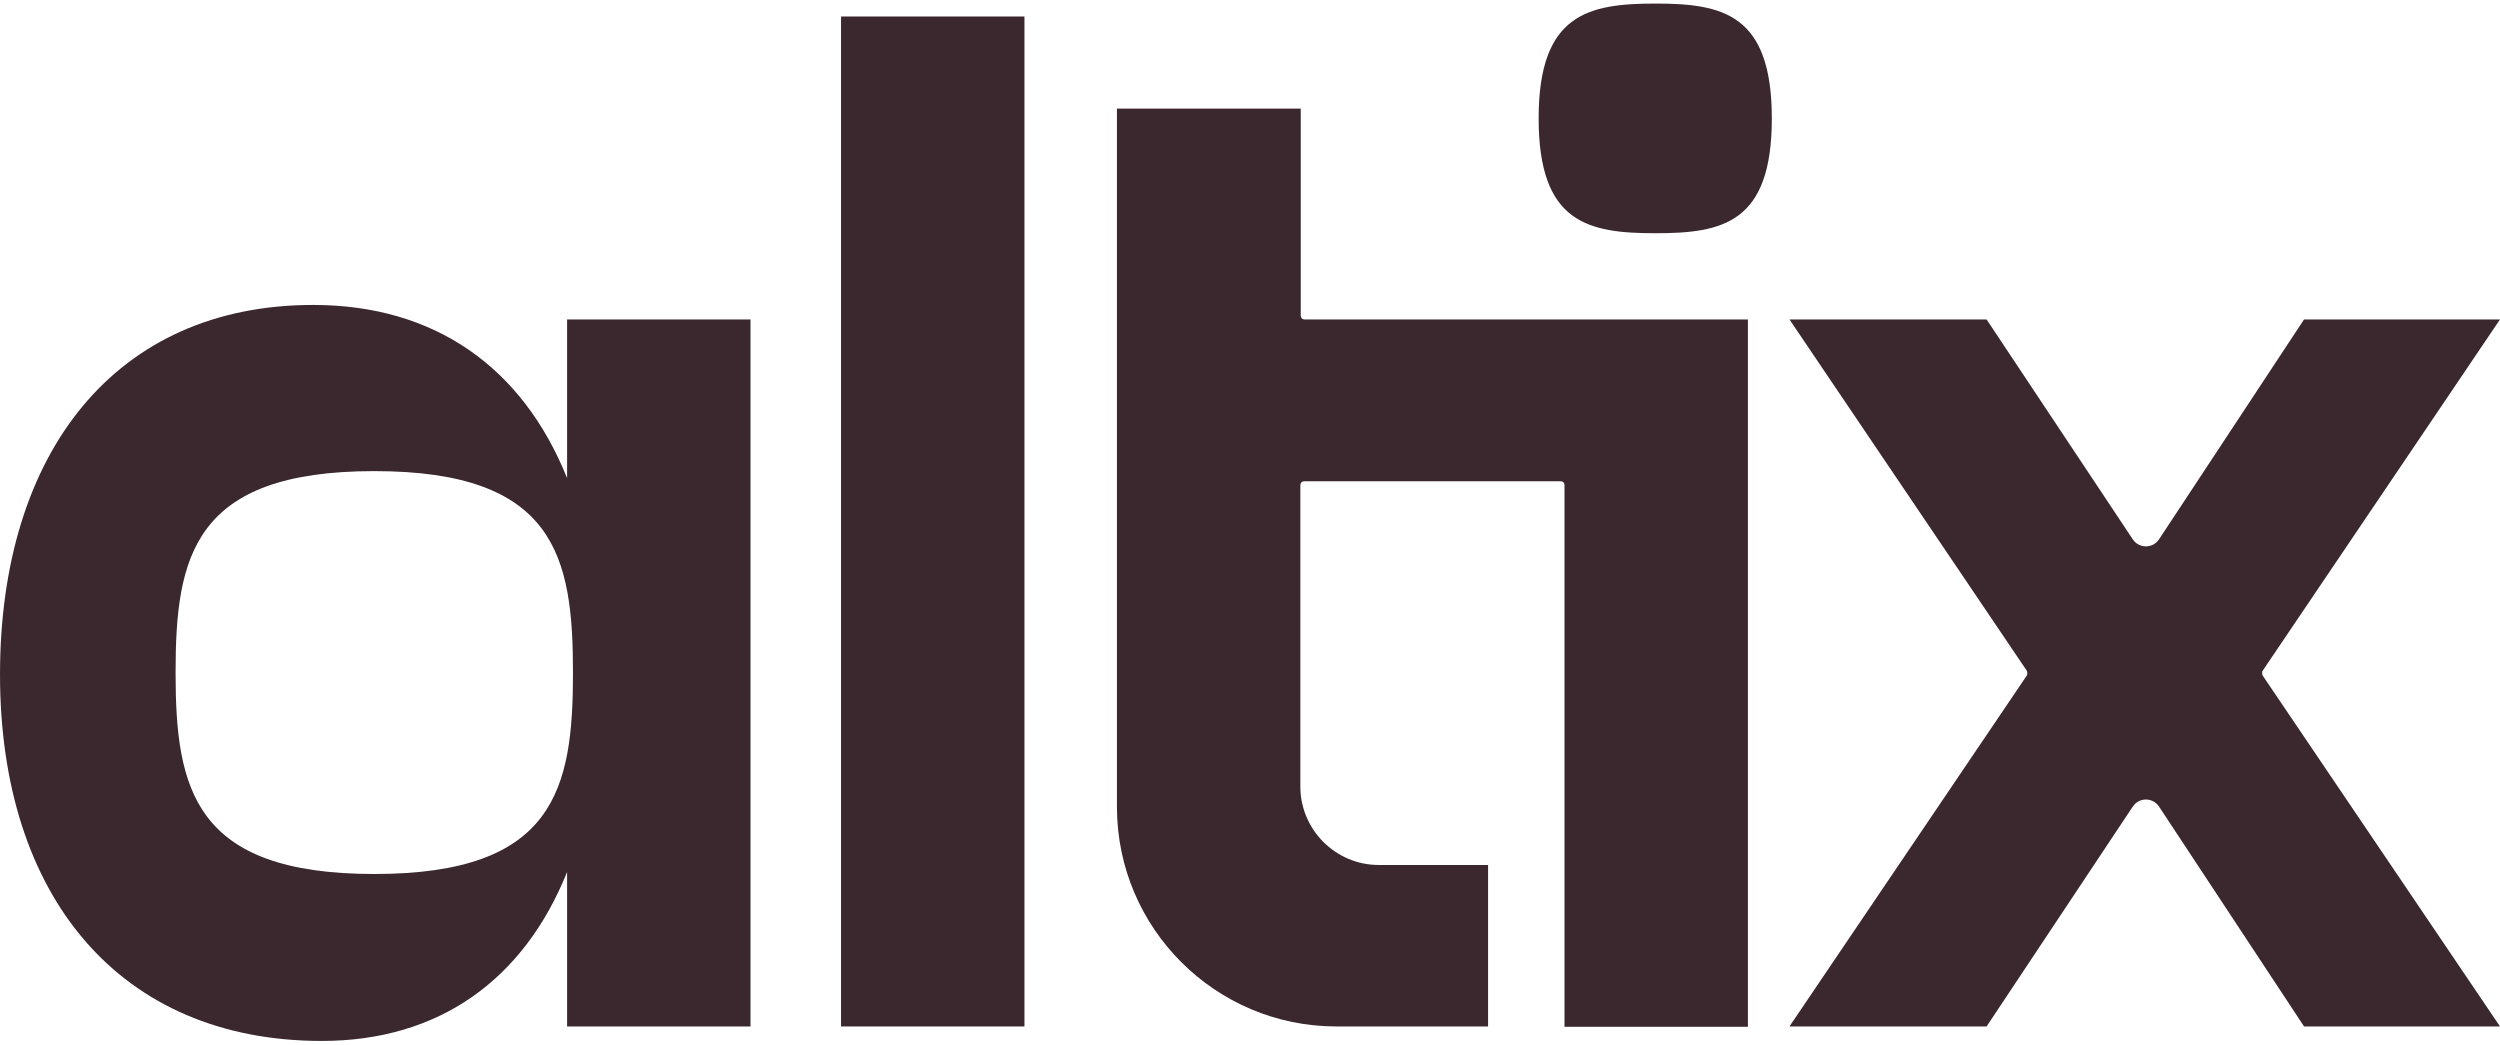 <svg width="292" height="122" xmlns="http://www.w3.org/2000/svg" fill="none">

 <g>
  <title>Layer 1</title>
  <path id="svg_1" fill="#3b282f" d="m119.657,1.927l-21.423,0l0,117.963l21.423,0l0,-117.963z"/>
  <path id="svg_2" fill="#3b282f" d="m66.237,37.311l0,18.539c-5.218,-13 -15.518,-20.233 -29.662,-20.233c-23.071,0 -36.574,17.211 -36.574,43.166c0,25.954 14.007,42.799 37.581,42.799c13.641,0 23.574,-7.095 28.655,-19.729l0,18.036l21.423,0l0,-82.579l-21.423,0zm-22.521,64.772c-21.102,0 -23.208,-9.979 -23.208,-23.528c0,-13.55 2.06,-23.529 23.208,-23.529c21.148,0 23.208,9.979 23.208,23.529c0,13.549 -2.06,23.528 -23.208,23.528z"/>
  <path id="svg_3" fill="#3b282f" d="m193.354,0.417c-7.827,0 -13.641,1.19 -13.641,13.412c0,12.222 5.768,13.412 13.641,13.412c7.874,0 13.596,-1.19 13.596,-13.412c0,-12.222 -5.768,-13.412 -13.596,-13.412z"/>
  <path id="svg_4" fill="#3b282f" d="m151.882,12.684l-21.423,0l0,81.571c0,14.144 11.49,25.634 25.634,25.634l17.715,0l0,-18.86l-12.771,0c-5.035,0 -9.155,-4.119 -9.155,-9.155l0,-35.201c0,-0.275 0.183,-0.458 0.458,-0.458l29.937,0c0.274,0 0.457,0.183 0.457,0.458l0,63.261l21.423,0l0,-82.624l-51.772,0c-0.274,0 -0.457,-0.183 -0.457,-0.458l0,-24.169l-0.046,0z"/>
  <path id="svg_5" fill="#3b282f" d="m292,37.311l-22.888,0l-16.937,25.68c-0.732,1.099 -2.334,1.099 -3.067,0l-17.074,-25.68l-23.025,0l27.74,41.06c0,0 0.092,0.366 0,0.503l-27.74,41.015l23.025,0l17.074,-25.68c0.733,-1.099 2.335,-1.099 3.067,0l16.937,25.68l22.888,0l-27.74,-41.015c0,0 -0.092,-0.366 0,-0.503l27.74,-41.06z"/>
 </g>
</svg>
